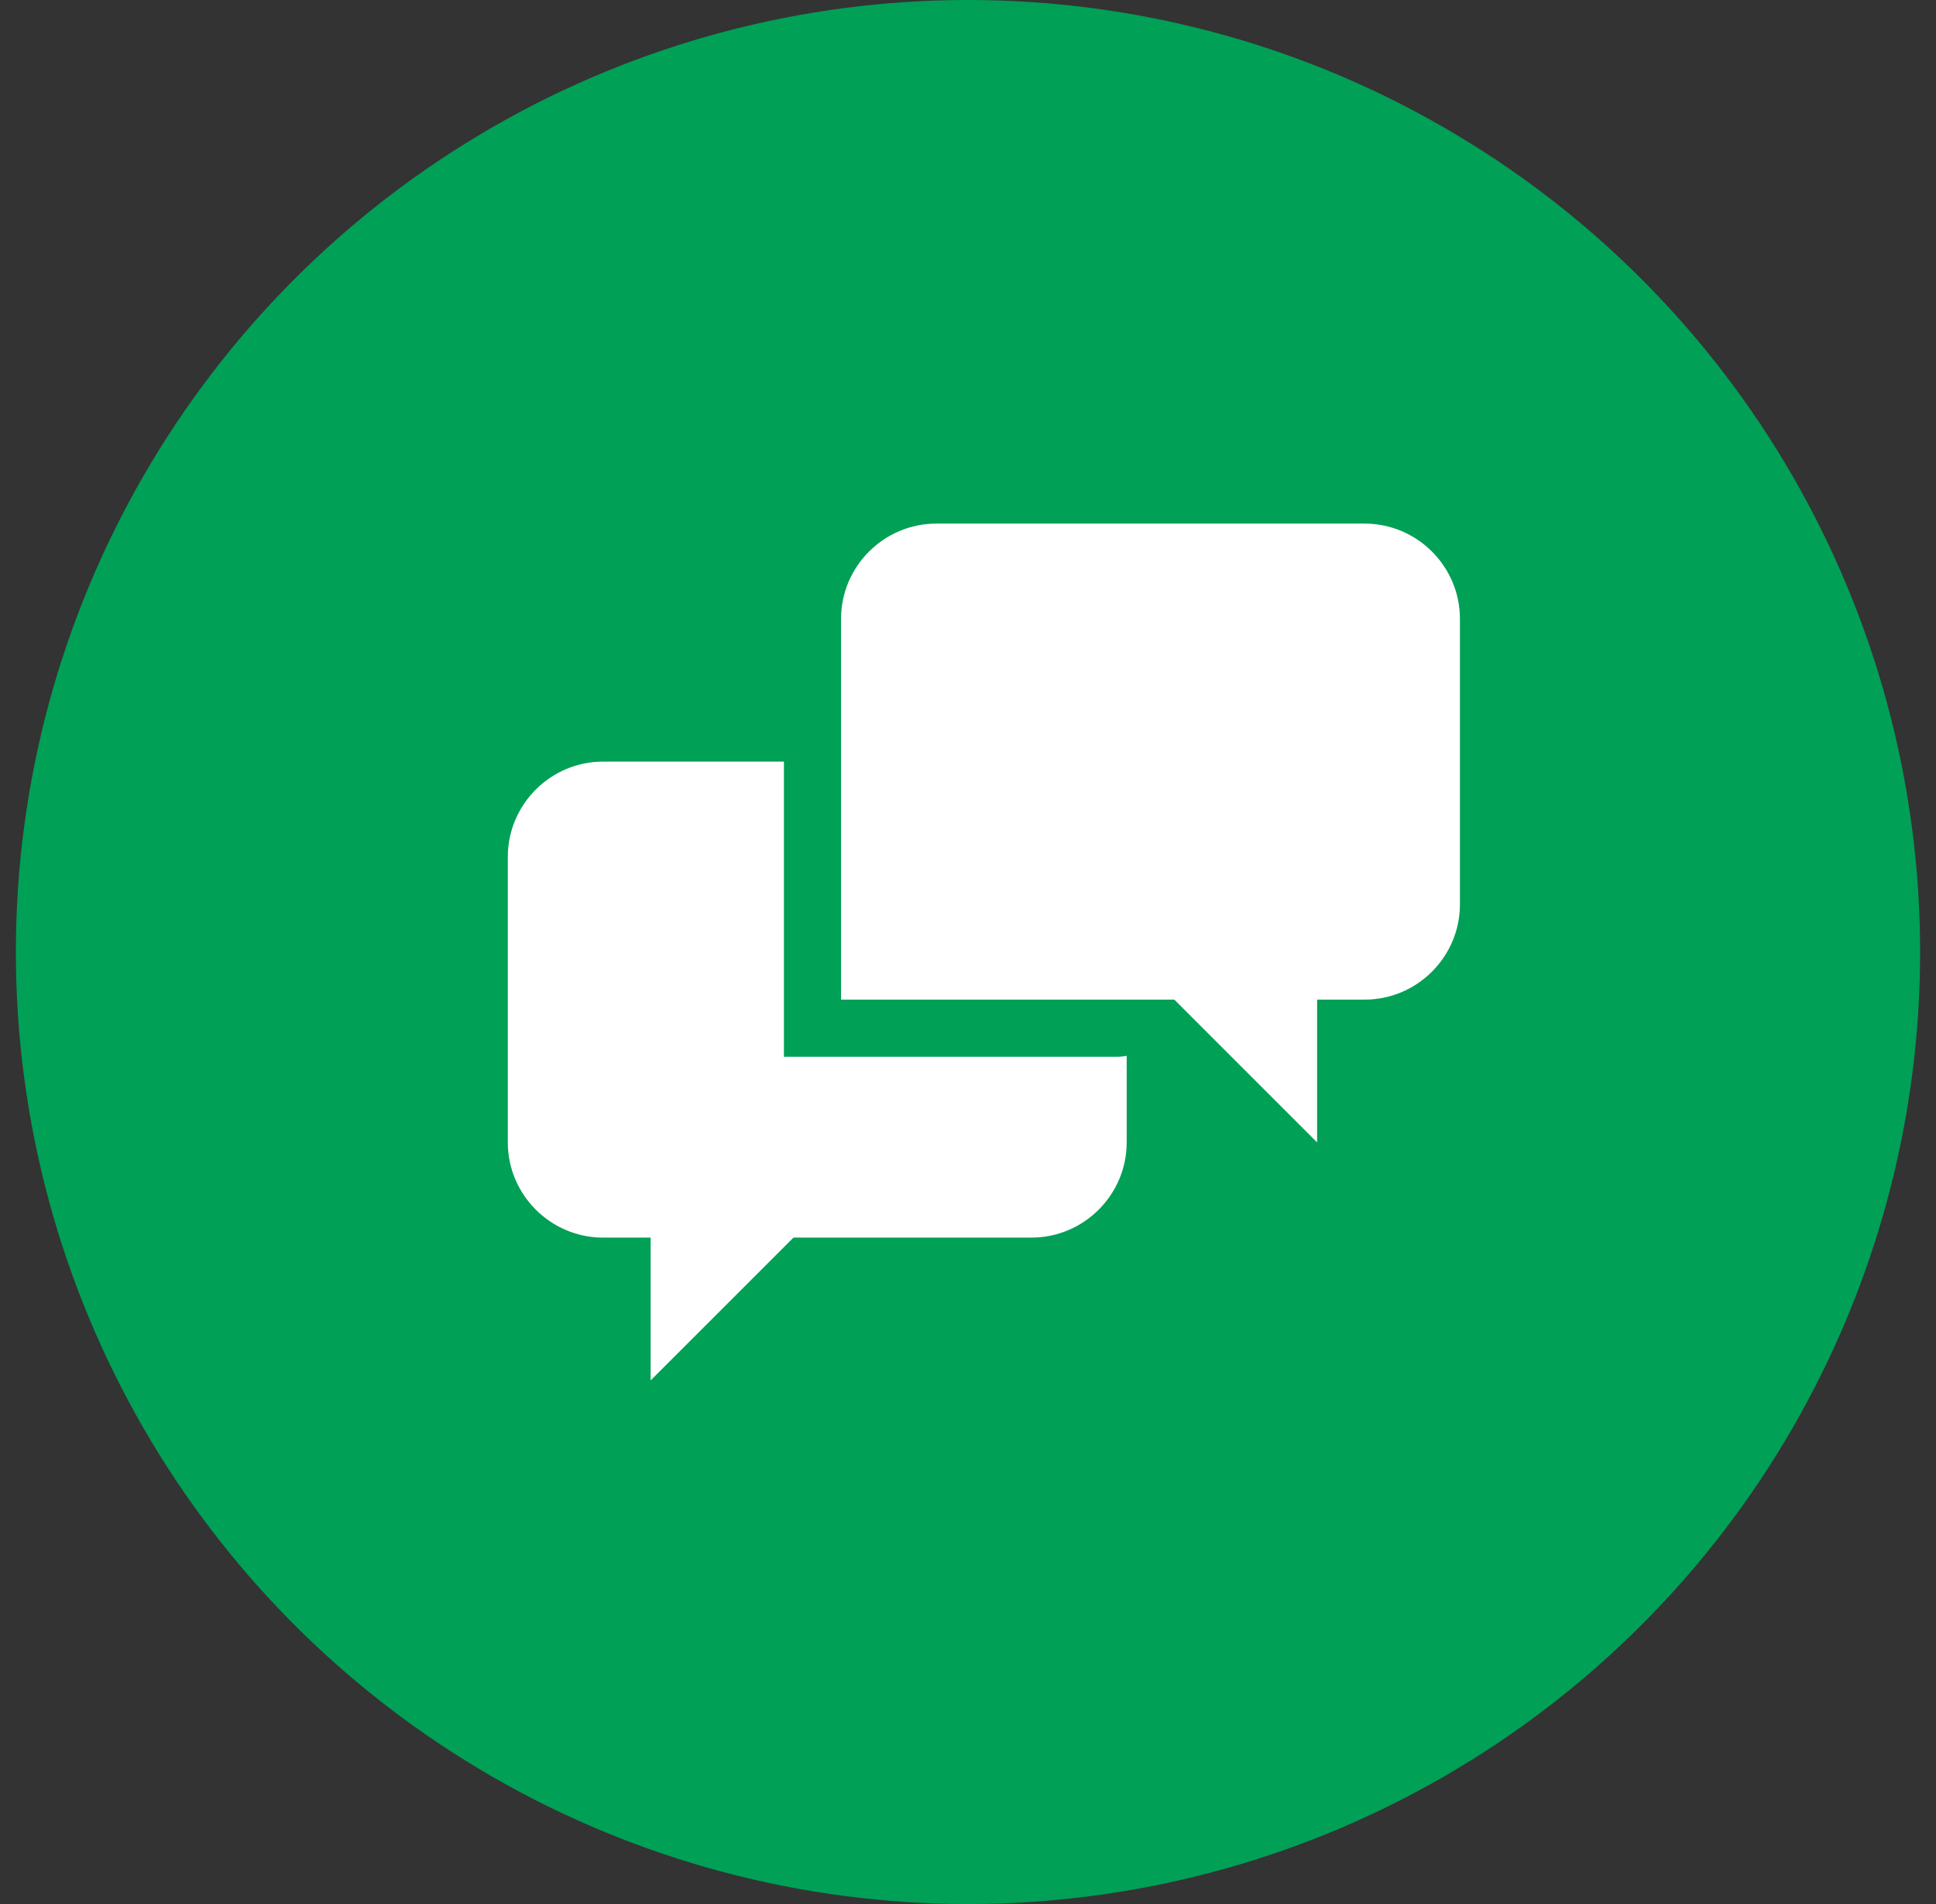 <svg width="61" height="60" viewBox="0 0 61 60" fill="none" xmlns="http://www.w3.org/2000/svg">
<rect x="0" y="0" width="61" height="60" fill="#333333" stroke="none"/>
<circle cx="30.5" cy="30" r="30" fill="#00A056"/>
<path d="M24.7 33.3V24H19C17.35 24 16 25.35 16 27V36C16 37.65 17.35 39 19 39H20.5V43.5L25 39H32.5C34.15 39 35.5 37.65 35.5 36V33.27C35.401 33.291 35.301 33.302 35.2 33.301H24.7V33.3ZM43 16.5H29.5C27.85 16.5 26.5 17.85 26.5 19.5V31.5H37L41.5 36V31.5H43C44.65 31.5 46 30.151 46 28.5V19.5C46 17.85 44.65 16.5 43 16.5Z" fill="white"/>
</svg>
